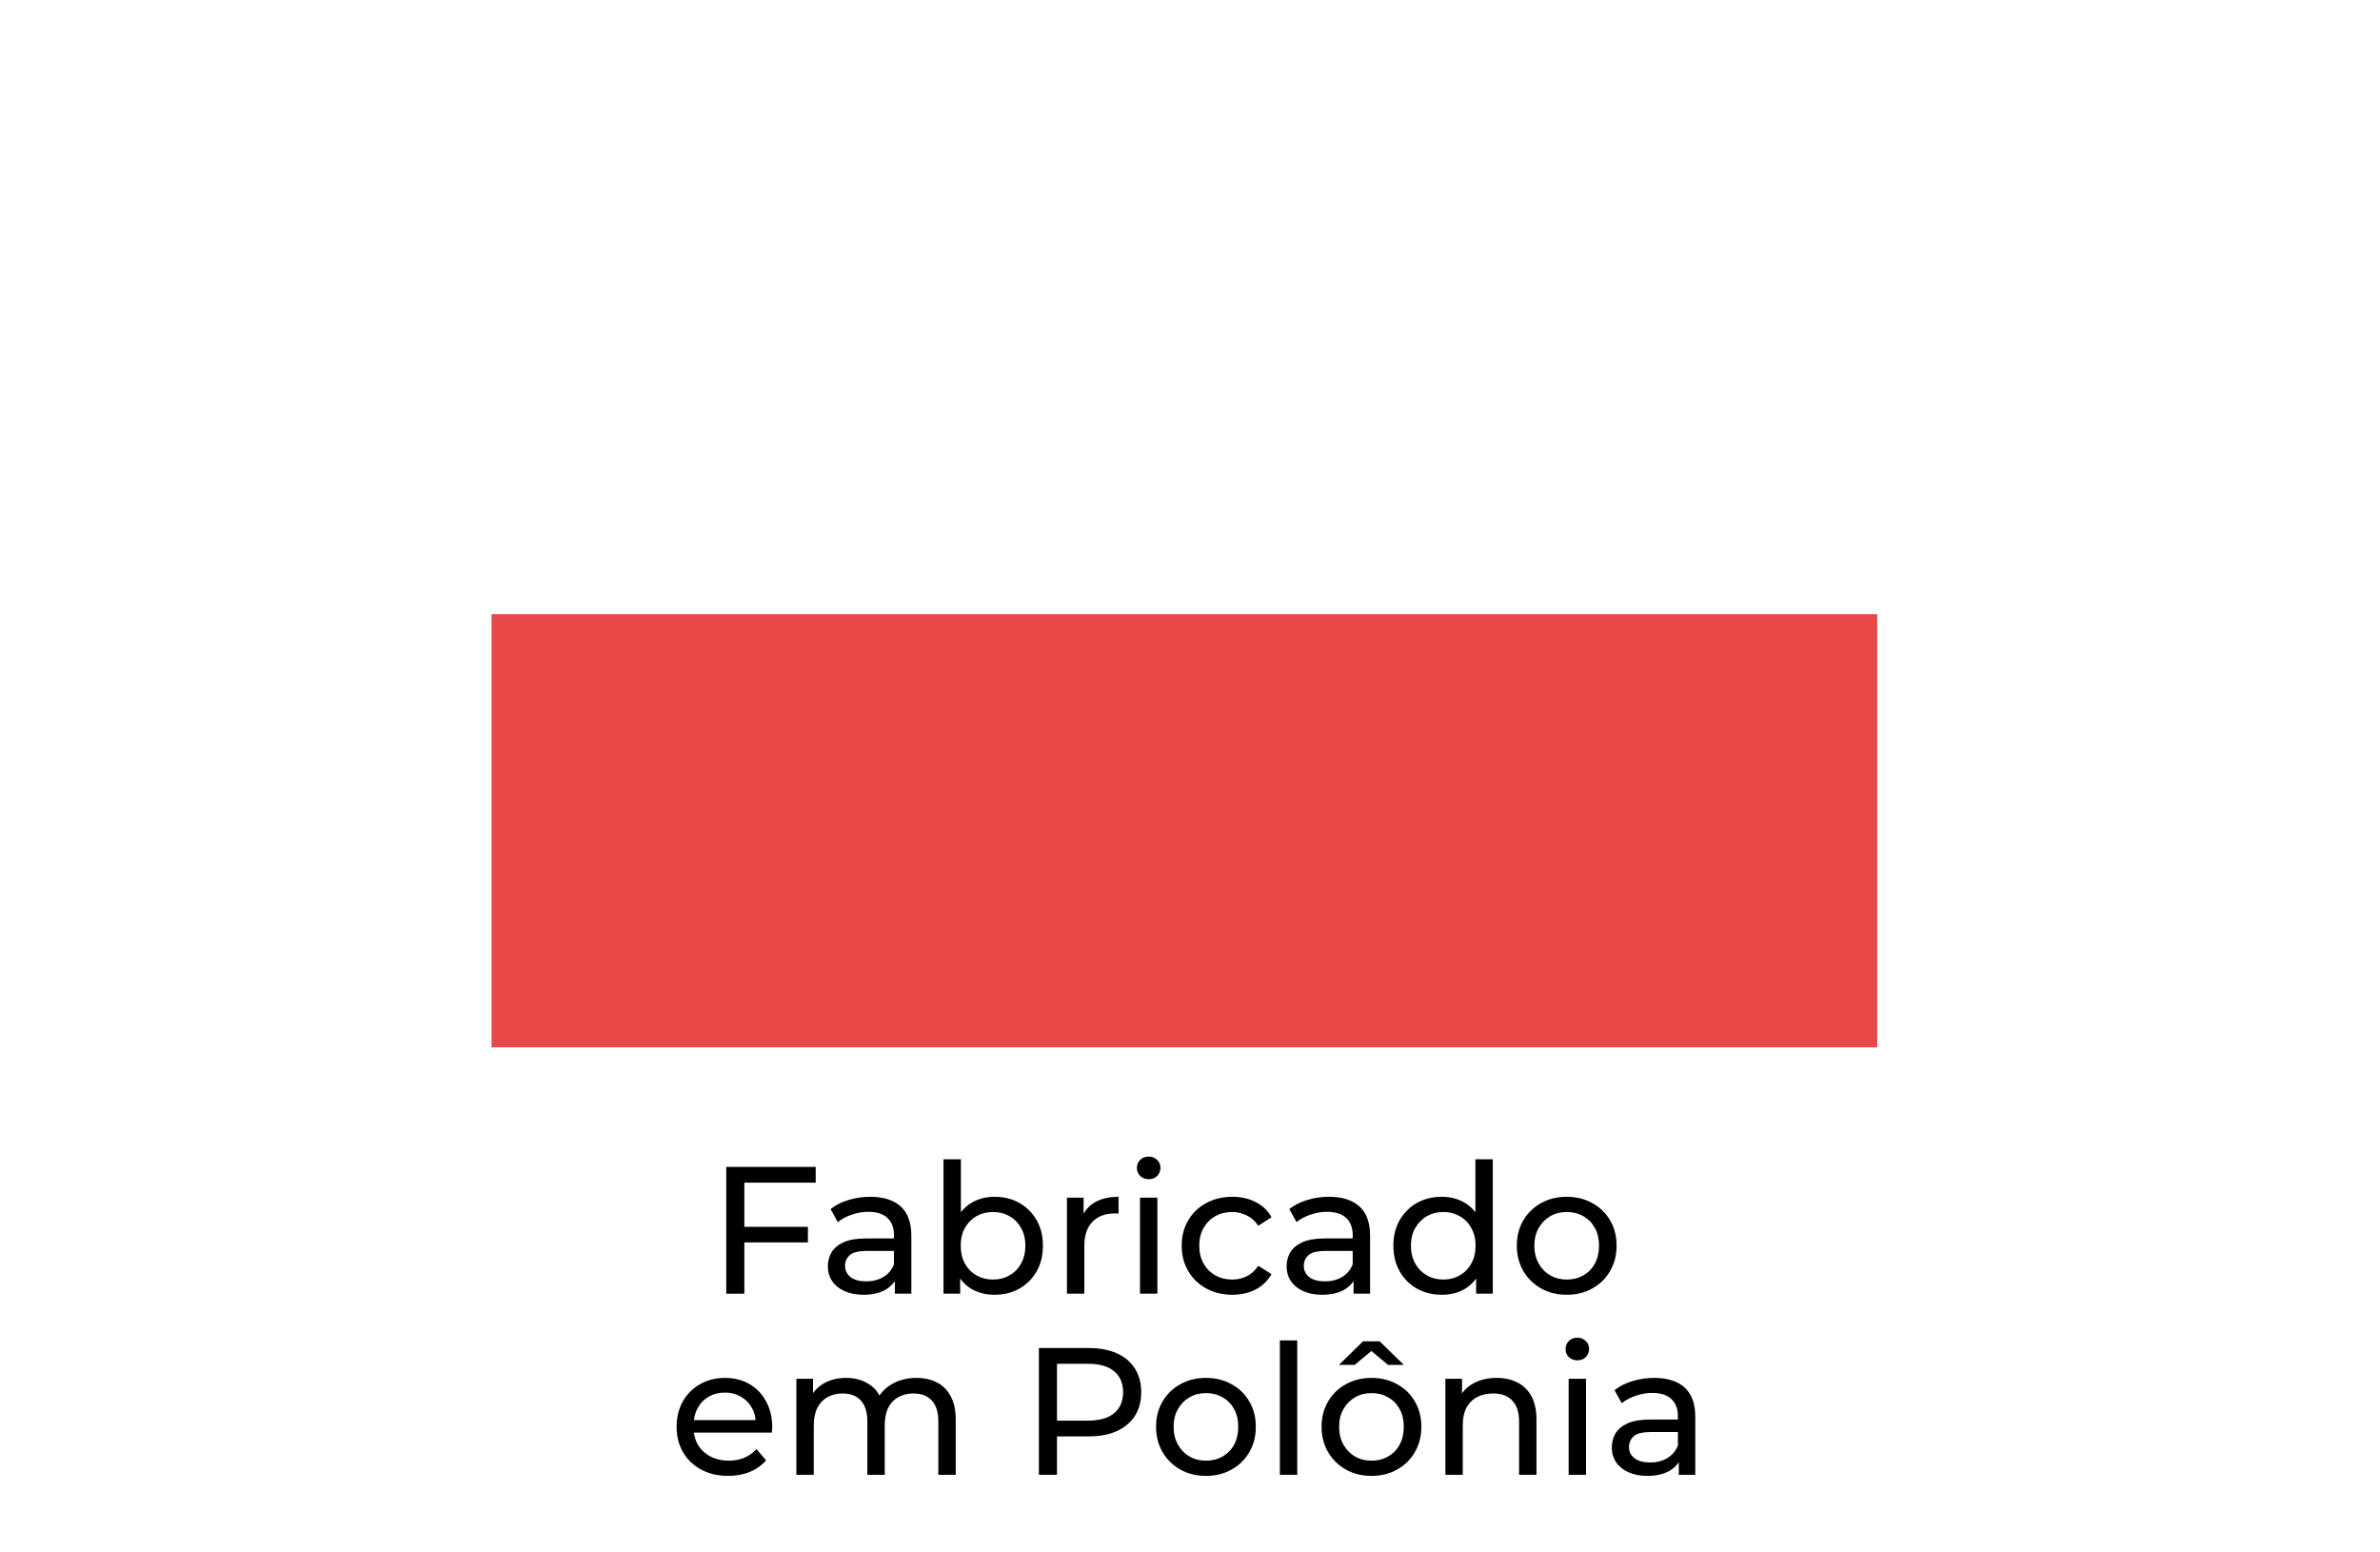 <svg width="92" height="60" viewBox="0 0 92 60" fill="none" xmlns="http://www.w3.org/2000/svg">
<g filter="url(#filter0_d_2531_10654)">
<rect x="19" y="7" width="53.566" height="16.74" fill="white"/>
<rect x="19" y="23.739" width="53.566" height="16.74" fill="#E94848"/>
</g>
<path d="M28.703 47.417H31.23V48.019H28.703V47.417ZM28.773 50H28.073V45.1H31.531V45.709H28.773V50Z" fill="black"/>
<path d="M34.591 50V49.216L34.556 49.069V47.732C34.556 47.447 34.472 47.228 34.304 47.074C34.141 46.916 33.894 46.836 33.562 46.836C33.343 46.836 33.128 46.873 32.918 46.948C32.708 47.018 32.531 47.114 32.386 47.235L32.106 46.731C32.298 46.577 32.526 46.461 32.792 46.381C33.063 46.297 33.345 46.255 33.639 46.255C34.148 46.255 34.54 46.379 34.815 46.626C35.091 46.873 35.228 47.252 35.228 47.76V50H34.591ZM33.373 50.042C33.098 50.042 32.855 49.995 32.645 49.902C32.44 49.809 32.281 49.681 32.169 49.517C32.057 49.349 32.001 49.16 32.001 48.95C32.001 48.749 32.048 48.568 32.141 48.404C32.239 48.241 32.396 48.11 32.61 48.012C32.83 47.914 33.124 47.865 33.492 47.865H34.668V48.348H33.52C33.184 48.348 32.958 48.404 32.841 48.516C32.725 48.628 32.666 48.764 32.666 48.922C32.666 49.104 32.739 49.251 32.883 49.363C33.028 49.471 33.229 49.524 33.485 49.524C33.737 49.524 33.957 49.468 34.143 49.356C34.335 49.244 34.472 49.081 34.556 48.866L34.689 49.328C34.601 49.547 34.444 49.722 34.22 49.853C33.996 49.979 33.714 50.042 33.373 50.042Z" fill="black"/>
<path d="M38.439 50.042C38.122 50.042 37.835 49.972 37.578 49.832C37.326 49.688 37.125 49.475 36.976 49.195C36.831 48.915 36.759 48.565 36.759 48.145C36.759 47.725 36.834 47.375 36.983 47.095C37.137 46.815 37.34 46.605 37.592 46.465C37.849 46.325 38.131 46.255 38.439 46.255C38.803 46.255 39.125 46.334 39.405 46.493C39.685 46.652 39.907 46.873 40.07 47.158C40.233 47.438 40.315 47.767 40.315 48.145C40.315 48.523 40.233 48.855 40.07 49.139C39.907 49.424 39.685 49.645 39.405 49.804C39.125 49.963 38.803 50.042 38.439 50.042ZM36.472 50V44.806H37.144V47.277L37.074 48.138L37.116 48.999V50H36.472ZM38.383 49.454C38.621 49.454 38.833 49.401 39.02 49.293C39.211 49.186 39.361 49.034 39.468 48.838C39.58 48.638 39.636 48.407 39.636 48.145C39.636 47.879 39.58 47.651 39.468 47.459C39.361 47.263 39.211 47.111 39.02 47.004C38.833 46.897 38.621 46.843 38.383 46.843C38.15 46.843 37.937 46.897 37.746 47.004C37.559 47.111 37.41 47.263 37.298 47.459C37.191 47.651 37.137 47.879 37.137 48.145C37.137 48.407 37.191 48.638 37.298 48.838C37.41 49.034 37.559 49.186 37.746 49.293C37.937 49.401 38.15 49.454 38.383 49.454Z" fill="black"/>
<path d="M41.243 50V46.29H41.887V47.298L41.824 47.046C41.927 46.789 42.1 46.593 42.342 46.458C42.585 46.323 42.884 46.255 43.238 46.255V46.906C43.21 46.901 43.182 46.899 43.154 46.899C43.131 46.899 43.108 46.899 43.084 46.899C42.725 46.899 42.44 47.007 42.23 47.221C42.02 47.436 41.915 47.746 41.915 48.152V50H41.243Z" fill="black"/>
<path d="M44.067 50V46.29H44.739V50H44.067ZM44.403 45.576C44.272 45.576 44.162 45.534 44.074 45.45C43.99 45.366 43.948 45.264 43.948 45.142C43.948 45.016 43.99 44.911 44.074 44.827C44.162 44.743 44.272 44.701 44.403 44.701C44.533 44.701 44.641 44.743 44.725 44.827C44.813 44.907 44.858 45.007 44.858 45.128C44.858 45.254 44.816 45.361 44.732 45.45C44.648 45.534 44.538 45.576 44.403 45.576Z" fill="black"/>
<path d="M47.639 50.042C47.261 50.042 46.922 49.961 46.624 49.797C46.33 49.634 46.099 49.41 45.931 49.125C45.763 48.84 45.679 48.514 45.679 48.145C45.679 47.776 45.763 47.45 45.931 47.165C46.099 46.88 46.33 46.659 46.624 46.5C46.922 46.337 47.261 46.255 47.639 46.255C47.975 46.255 48.273 46.323 48.535 46.458C48.801 46.589 49.006 46.785 49.151 47.046L48.64 47.375C48.518 47.193 48.369 47.06 48.192 46.976C48.019 46.888 47.832 46.843 47.632 46.843C47.389 46.843 47.172 46.897 46.981 47.004C46.789 47.111 46.638 47.263 46.526 47.459C46.414 47.651 46.358 47.879 46.358 48.145C46.358 48.411 46.414 48.642 46.526 48.838C46.638 49.034 46.789 49.186 46.981 49.293C47.172 49.401 47.389 49.454 47.632 49.454C47.832 49.454 48.019 49.412 48.192 49.328C48.369 49.239 48.518 49.104 48.64 48.922L49.151 49.244C49.006 49.501 48.801 49.699 48.535 49.839C48.273 49.974 47.975 50.042 47.639 50.042Z" fill="black"/>
<path d="M52.324 50V49.216L52.289 49.069V47.732C52.289 47.447 52.205 47.228 52.037 47.074C51.873 46.916 51.626 46.836 51.295 46.836C51.075 46.836 50.861 46.873 50.651 46.948C50.441 47.018 50.263 47.114 50.119 47.235L49.839 46.731C50.03 46.577 50.259 46.461 50.525 46.381C50.795 46.297 51.078 46.255 51.372 46.255C51.88 46.255 52.272 46.379 52.548 46.626C52.823 46.873 52.961 47.252 52.961 47.76V50H52.324ZM51.106 50.042C50.83 50.042 50.588 49.995 50.378 49.902C50.172 49.809 50.014 49.681 49.902 49.517C49.79 49.349 49.734 49.16 49.734 48.95C49.734 48.749 49.78 48.568 49.874 48.404C49.972 48.241 50.128 48.11 50.343 48.012C50.562 47.914 50.856 47.865 51.225 47.865H52.401V48.348H51.253C50.917 48.348 50.69 48.404 50.574 48.516C50.457 48.628 50.399 48.764 50.399 48.922C50.399 49.104 50.471 49.251 50.616 49.363C50.76 49.471 50.961 49.524 51.218 49.524C51.47 49.524 51.689 49.468 51.876 49.356C52.067 49.244 52.205 49.081 52.289 48.866L52.422 49.328C52.333 49.547 52.177 49.722 51.953 49.853C51.729 49.979 51.446 50.042 51.106 50.042Z" fill="black"/>
<path d="M55.737 50.042C55.378 50.042 55.056 49.963 54.771 49.804C54.491 49.645 54.27 49.424 54.106 49.139C53.943 48.855 53.861 48.523 53.861 48.145C53.861 47.767 53.943 47.438 54.106 47.158C54.27 46.873 54.491 46.652 54.771 46.493C55.056 46.334 55.378 46.255 55.737 46.255C56.05 46.255 56.332 46.325 56.584 46.465C56.836 46.605 57.037 46.815 57.186 47.095C57.34 47.375 57.417 47.725 57.417 48.145C57.417 48.565 57.343 48.915 57.193 49.195C57.049 49.475 56.85 49.688 56.598 49.832C56.346 49.972 56.059 50.042 55.737 50.042ZM55.793 49.454C56.027 49.454 56.237 49.401 56.423 49.293C56.615 49.186 56.764 49.034 56.871 48.838C56.983 48.638 57.039 48.407 57.039 48.145C57.039 47.879 56.983 47.651 56.871 47.459C56.764 47.263 56.615 47.111 56.423 47.004C56.237 46.897 56.027 46.843 55.793 46.843C55.555 46.843 55.343 46.897 55.156 47.004C54.97 47.111 54.82 47.263 54.708 47.459C54.596 47.651 54.54 47.879 54.54 48.145C54.54 48.407 54.596 48.638 54.708 48.838C54.82 49.034 54.97 49.186 55.156 49.293C55.343 49.401 55.555 49.454 55.793 49.454ZM57.06 50V48.999L57.102 48.138L57.032 47.277V44.806H57.704V50H57.06Z" fill="black"/>
<path d="M60.565 50.042C60.191 50.042 59.86 49.961 59.571 49.797C59.282 49.634 59.053 49.41 58.885 49.125C58.717 48.836 58.633 48.509 58.633 48.145C58.633 47.776 58.717 47.45 58.885 47.165C59.053 46.88 59.282 46.659 59.571 46.5C59.86 46.337 60.191 46.255 60.565 46.255C60.934 46.255 61.263 46.337 61.552 46.5C61.846 46.659 62.075 46.88 62.238 47.165C62.406 47.445 62.49 47.772 62.49 48.145C62.49 48.514 62.406 48.84 62.238 49.125C62.075 49.41 61.846 49.634 61.552 49.797C61.263 49.961 60.934 50.042 60.565 50.042ZM60.565 49.454C60.803 49.454 61.015 49.401 61.202 49.293C61.393 49.186 61.542 49.034 61.65 48.838C61.757 48.638 61.811 48.407 61.811 48.145C61.811 47.879 61.757 47.651 61.65 47.459C61.542 47.263 61.393 47.111 61.202 47.004C61.015 46.897 60.803 46.843 60.565 46.843C60.327 46.843 60.114 46.897 59.928 47.004C59.741 47.111 59.592 47.263 59.48 47.459C59.368 47.651 59.312 47.879 59.312 48.145C59.312 48.407 59.368 48.638 59.48 48.838C59.592 49.034 59.741 49.186 59.928 49.293C60.114 49.401 60.327 49.454 60.565 49.454Z" fill="black"/>
<path d="M28.15 57.042C27.754 57.042 27.404 56.961 27.1 56.797C26.802 56.634 26.568 56.41 26.4 56.125C26.237 55.84 26.155 55.514 26.155 55.145C26.155 54.776 26.235 54.45 26.393 54.165C26.557 53.88 26.778 53.659 27.058 53.5C27.343 53.337 27.663 53.255 28.017 53.255C28.377 53.255 28.694 53.334 28.969 53.493C29.245 53.652 29.459 53.876 29.613 54.165C29.772 54.45 29.851 54.783 29.851 55.166C29.851 55.194 29.849 55.227 29.844 55.264C29.844 55.301 29.842 55.337 29.837 55.369H26.68V54.886H29.487L29.214 55.054C29.219 54.816 29.17 54.604 29.067 54.417C28.965 54.23 28.822 54.086 28.64 53.983C28.463 53.876 28.255 53.822 28.017 53.822C27.784 53.822 27.576 53.876 27.394 53.983C27.212 54.086 27.07 54.233 26.967 54.424C26.865 54.611 26.813 54.825 26.813 55.068V55.18C26.813 55.428 26.869 55.649 26.981 55.845C27.098 56.036 27.259 56.186 27.464 56.293C27.67 56.401 27.905 56.454 28.171 56.454C28.391 56.454 28.589 56.417 28.766 56.342C28.948 56.267 29.107 56.156 29.242 56.006L29.613 56.44C29.445 56.636 29.235 56.785 28.983 56.888C28.736 56.991 28.458 57.042 28.15 57.042Z" fill="black"/>
<path d="M35.425 53.255C35.724 53.255 35.988 53.313 36.216 53.43C36.445 53.547 36.622 53.724 36.748 53.962C36.879 54.2 36.944 54.501 36.944 54.865V57H36.272V54.942C36.272 54.583 36.188 54.312 36.02 54.13C35.852 53.948 35.617 53.857 35.313 53.857C35.089 53.857 34.893 53.904 34.725 53.997C34.557 54.09 34.427 54.228 34.333 54.41C34.245 54.592 34.2 54.819 34.2 55.089V57H33.528V54.942C33.528 54.583 33.444 54.312 33.276 54.13C33.113 53.948 32.877 53.857 32.569 53.857C32.35 53.857 32.156 53.904 31.988 53.997C31.82 54.09 31.69 54.228 31.596 54.41C31.503 54.592 31.456 54.819 31.456 55.089V57H30.784V53.29H31.428V54.277L31.323 54.025C31.44 53.782 31.62 53.593 31.862 53.458C32.105 53.323 32.387 53.255 32.709 53.255C33.064 53.255 33.37 53.344 33.626 53.521C33.883 53.694 34.051 53.958 34.13 54.312L33.857 54.2C33.969 53.916 34.165 53.687 34.445 53.514C34.725 53.342 35.052 53.255 35.425 53.255Z" fill="black"/>
<path d="M40.159 57V52.1H42.07C42.499 52.1 42.865 52.168 43.169 52.303C43.472 52.438 43.705 52.635 43.869 52.891C44.032 53.148 44.114 53.453 44.114 53.808C44.114 54.163 44.032 54.468 43.869 54.725C43.705 54.977 43.472 55.173 43.169 55.313C42.865 55.449 42.499 55.516 42.07 55.516H40.544L40.859 55.187V57H40.159ZM40.859 55.257L40.544 54.907H42.049C42.497 54.907 42.835 54.812 43.064 54.62C43.297 54.429 43.414 54.158 43.414 53.808C43.414 53.458 43.297 53.188 43.064 52.996C42.835 52.805 42.497 52.709 42.049 52.709H40.544L40.859 52.359V55.257Z" fill="black"/>
<path d="M46.62 57.042C46.246 57.042 45.915 56.961 45.626 56.797C45.336 56.634 45.108 56.41 44.94 56.125C44.772 55.836 44.688 55.509 44.688 55.145C44.688 54.776 44.772 54.45 44.94 54.165C45.108 53.88 45.336 53.659 45.626 53.5C45.915 53.337 46.246 53.255 46.62 53.255C46.988 53.255 47.317 53.337 47.606 53.5C47.901 53.659 48.129 53.88 48.292 54.165C48.461 54.445 48.544 54.772 48.544 55.145C48.544 55.514 48.461 55.84 48.292 56.125C48.129 56.41 47.901 56.634 47.606 56.797C47.317 56.961 46.988 57.042 46.62 57.042ZM46.62 56.454C46.858 56.454 47.07 56.401 47.257 56.293C47.448 56.186 47.597 56.034 47.705 55.838C47.812 55.638 47.865 55.407 47.865 55.145C47.865 54.879 47.812 54.651 47.705 54.459C47.597 54.263 47.448 54.111 47.257 54.004C47.07 53.897 46.858 53.843 46.62 53.843C46.382 53.843 46.169 53.897 45.983 54.004C45.796 54.111 45.647 54.263 45.535 54.459C45.422 54.651 45.367 54.879 45.367 55.145C45.367 55.407 45.422 55.638 45.535 55.838C45.647 56.034 45.796 56.186 45.983 56.293C46.169 56.401 46.382 56.454 46.62 56.454Z" fill="black"/>
<path d="M49.474 57V51.806H50.146V57H49.474Z" fill="black"/>
<path d="M53.018 57.042C52.645 57.042 52.313 56.961 52.024 56.797C51.735 56.634 51.506 56.41 51.338 56.125C51.17 55.836 51.086 55.509 51.086 55.145C51.086 54.776 51.17 54.45 51.338 54.165C51.506 53.88 51.735 53.659 52.024 53.5C52.313 53.337 52.645 53.255 53.018 53.255C53.387 53.255 53.716 53.337 54.005 53.5C54.299 53.659 54.528 53.88 54.691 54.165C54.859 54.445 54.943 54.772 54.943 55.145C54.943 55.514 54.859 55.84 54.691 56.125C54.528 56.41 54.299 56.634 54.005 56.797C53.716 56.961 53.387 57.042 53.018 57.042ZM53.018 56.454C53.256 56.454 53.468 56.401 53.655 56.293C53.846 56.186 53.996 56.034 54.103 55.838C54.21 55.638 54.264 55.407 54.264 55.145C54.264 54.879 54.21 54.651 54.103 54.459C53.996 54.263 53.846 54.111 53.655 54.004C53.468 53.897 53.256 53.843 53.018 53.843C52.78 53.843 52.568 53.897 52.381 54.004C52.194 54.111 52.045 54.263 51.933 54.459C51.821 54.651 51.765 54.879 51.765 55.145C51.765 55.407 51.821 55.638 51.933 55.838C52.045 56.034 52.194 56.186 52.381 56.293C52.568 56.401 52.78 56.454 53.018 56.454ZM51.758 52.751L52.689 51.841H53.333L54.264 52.751H53.655L52.731 51.981H53.291L52.367 52.751H51.758Z" fill="black"/>
<path d="M57.853 53.255C58.157 53.255 58.423 53.313 58.651 53.43C58.885 53.547 59.067 53.724 59.197 53.962C59.328 54.2 59.393 54.501 59.393 54.865V57H58.721V54.942C58.721 54.583 58.633 54.312 58.455 54.13C58.283 53.948 58.038 53.857 57.72 53.857C57.482 53.857 57.275 53.904 57.097 53.997C56.92 54.09 56.782 54.228 56.684 54.41C56.591 54.592 56.544 54.819 56.544 55.089V57H55.872V53.29H56.516V54.291L56.411 54.025C56.533 53.782 56.719 53.593 56.971 53.458C57.223 53.323 57.517 53.255 57.853 53.255Z" fill="black"/>
<path d="M60.637 57V53.29H61.309V57H60.637ZM60.973 52.576C60.842 52.576 60.733 52.534 60.644 52.45C60.56 52.366 60.518 52.264 60.518 52.142C60.518 52.016 60.56 51.911 60.644 51.827C60.733 51.743 60.842 51.701 60.973 51.701C61.104 51.701 61.211 51.743 61.295 51.827C61.384 51.907 61.428 52.007 61.428 52.128C61.428 52.254 61.386 52.361 61.302 52.45C61.218 52.534 61.108 52.576 60.973 52.576Z" fill="black"/>
<path d="M64.895 57V56.216L64.86 56.069V54.732C64.86 54.447 64.776 54.228 64.608 54.074C64.445 53.916 64.197 53.836 63.866 53.836C63.647 53.836 63.432 53.873 63.222 53.948C63.012 54.018 62.835 54.114 62.69 54.235L62.41 53.731C62.601 53.577 62.83 53.461 63.096 53.381C63.367 53.297 63.649 53.255 63.943 53.255C64.452 53.255 64.844 53.379 65.119 53.626C65.394 53.873 65.532 54.252 65.532 54.76V57H64.895ZM63.677 57.042C63.402 57.042 63.159 56.995 62.949 56.902C62.744 56.809 62.585 56.681 62.473 56.517C62.361 56.349 62.305 56.16 62.305 55.95C62.305 55.749 62.352 55.568 62.445 55.404C62.543 55.241 62.699 55.11 62.914 55.012C63.133 54.914 63.427 54.865 63.796 54.865H64.972V55.348H63.824C63.488 55.348 63.262 55.404 63.145 55.516C63.028 55.628 62.97 55.764 62.97 55.922C62.97 56.104 63.042 56.251 63.187 56.363C63.332 56.471 63.532 56.524 63.789 56.524C64.041 56.524 64.26 56.468 64.447 56.356C64.638 56.244 64.776 56.081 64.86 55.866L64.993 56.328C64.904 56.547 64.748 56.722 64.524 56.853C64.3 56.979 64.018 57.042 63.677 57.042Z" fill="black"/>
<defs>
<filter id="filter0_d_2531_10654" x="17" y="5" width="57.566" height="37.479" filterUnits="userSpaceOnUse" color-interpolation-filters="sRGB">
<feFlood flood-opacity="0" result="BackgroundImageFix"/>
<feColorMatrix in="SourceAlpha" type="matrix" values="0 0 0 0 0 0 0 0 0 0 0 0 0 0 0 0 0 0 127 0" result="hardAlpha"/>
<feOffset/>
<feGaussianBlur stdDeviation="1"/>
<feComposite in2="hardAlpha" operator="out"/>
<feColorMatrix type="matrix" values="0 0 0 0 0 0 0 0 0 0 0 0 0 0 0 0 0 0 0.25 0"/>
<feBlend mode="normal" in2="BackgroundImageFix" result="effect1_dropShadow_2531_10654"/>
<feBlend mode="normal" in="SourceGraphic" in2="effect1_dropShadow_2531_10654" result="shape"/>
</filter>
</defs>
</svg>
